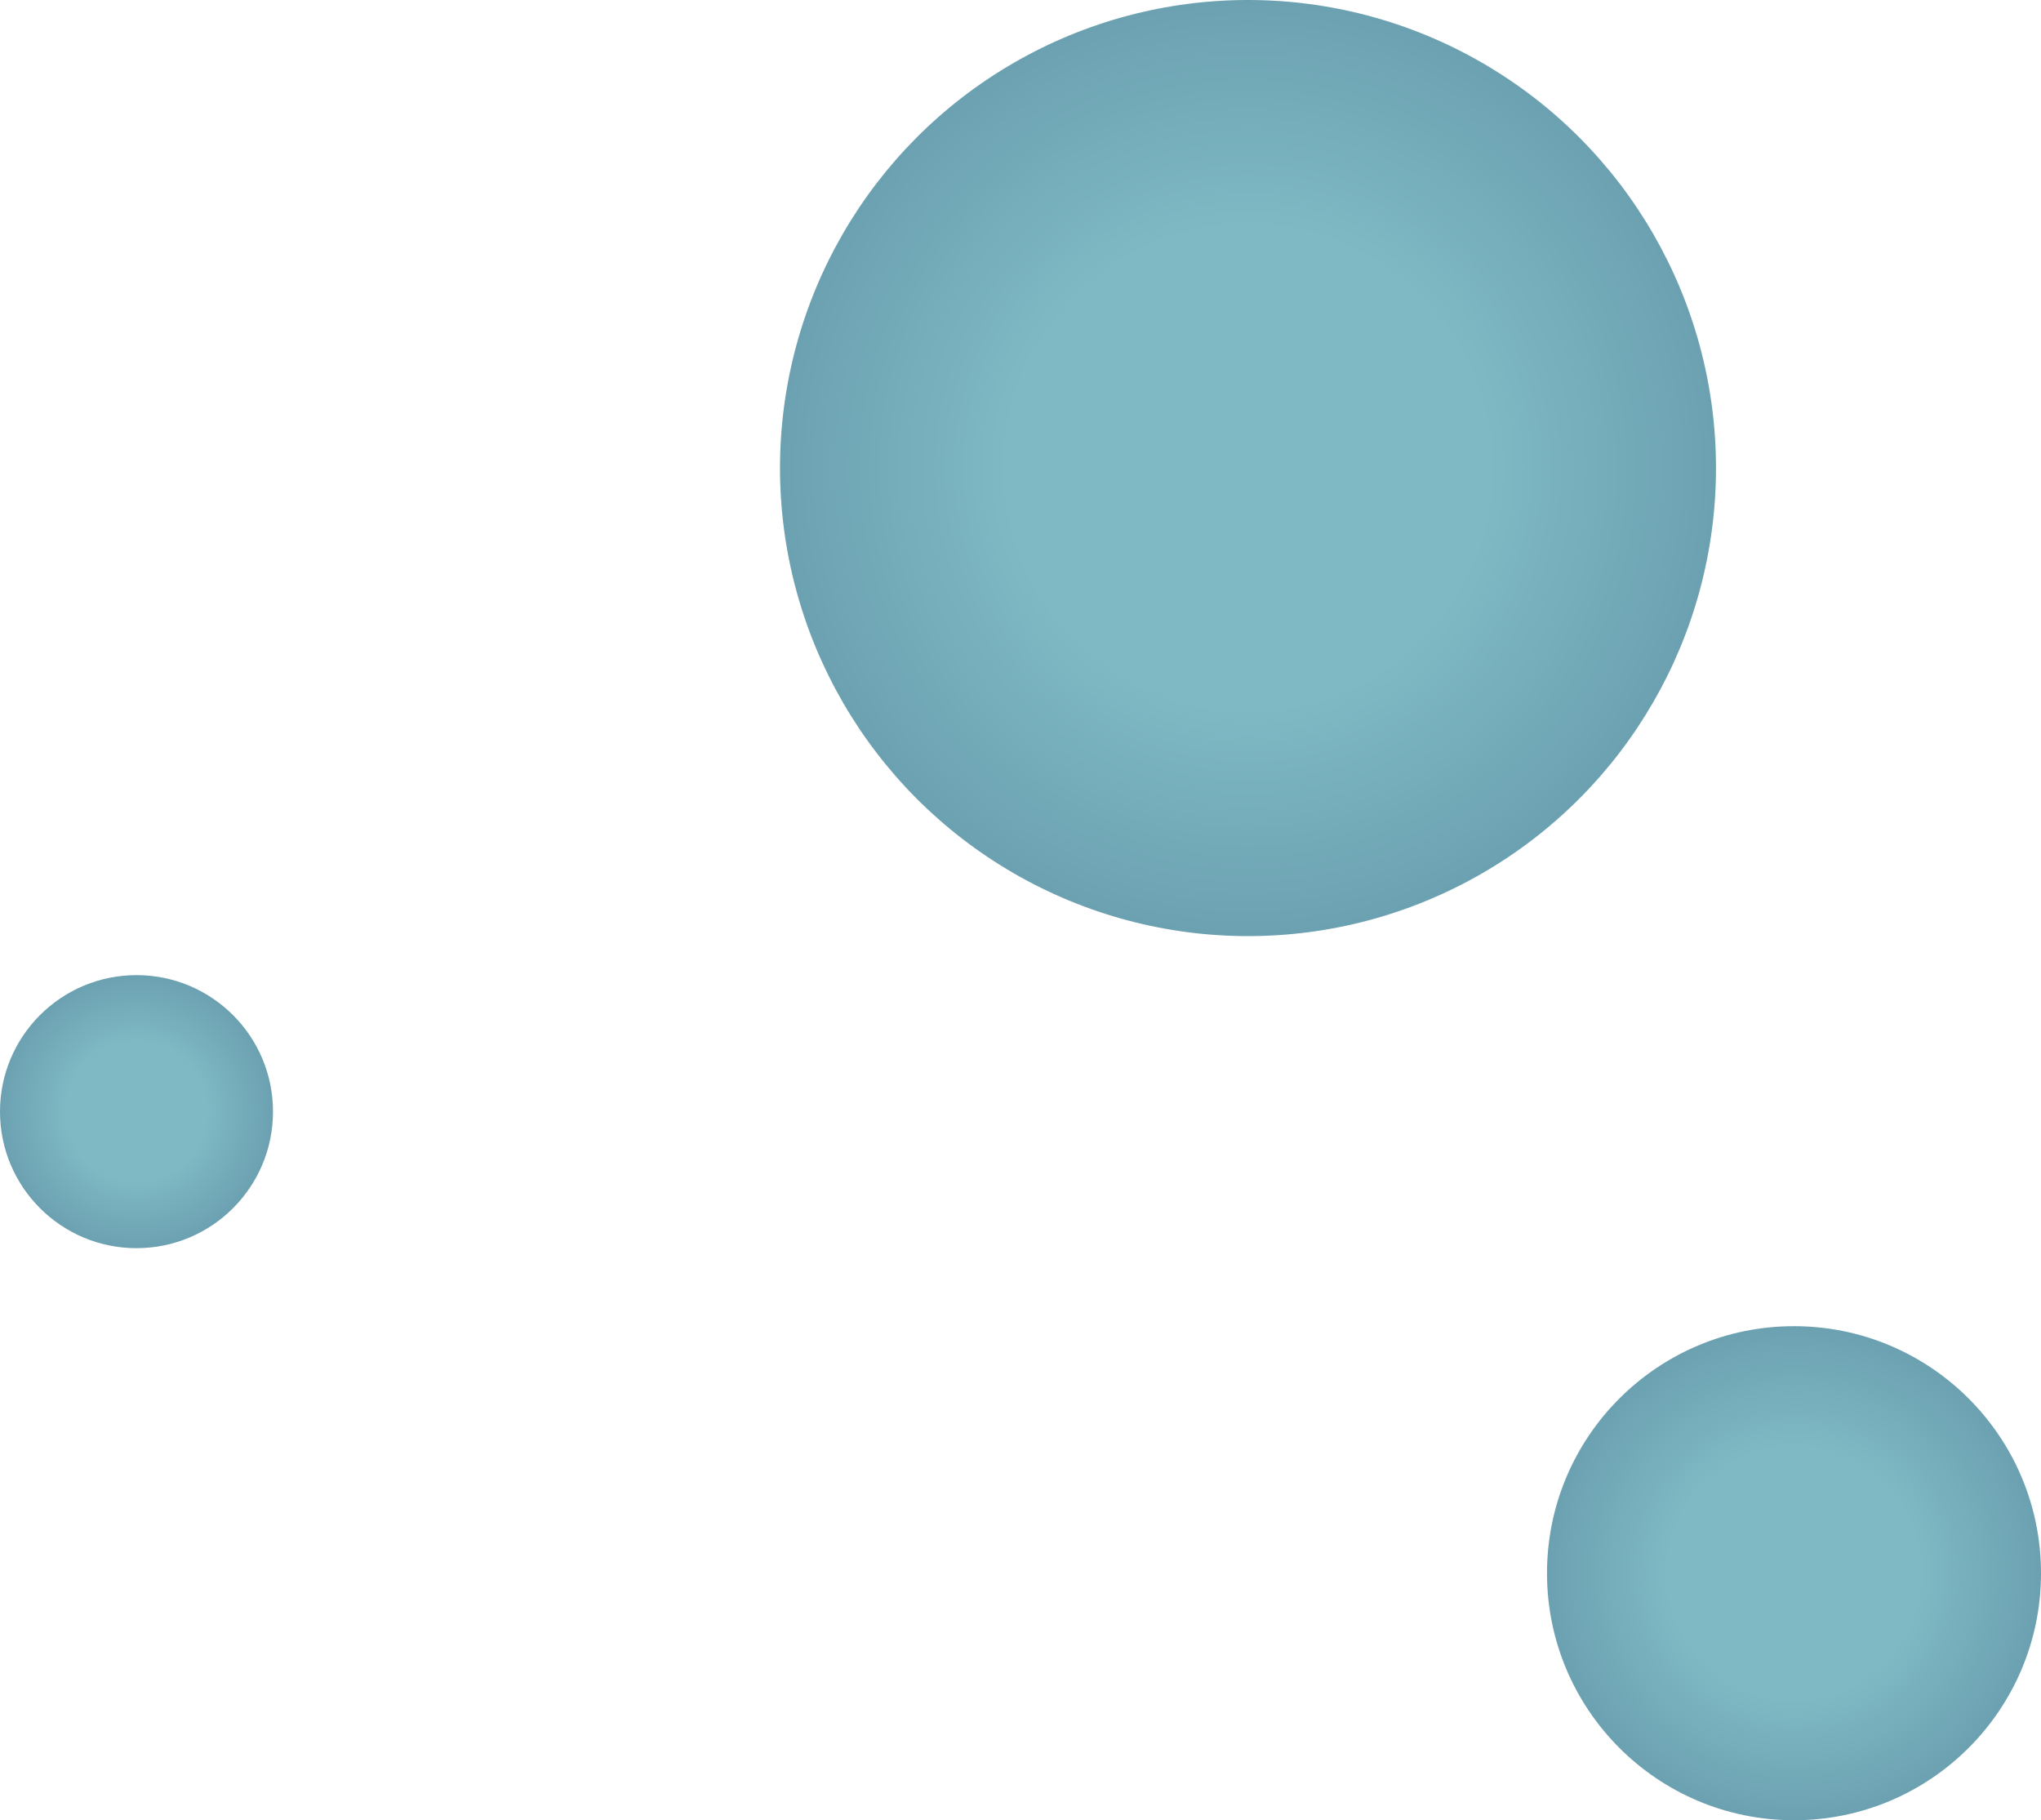 <svg width="157" height="140" viewBox="0 0 157 140" fill="none" xmlns="http://www.w3.org/2000/svg">
<circle cx="138" cy="121" r="19" fill="url(#paint0_radial_3272_5060)" fill-opacity="0.6"/>
<circle cx="10.5" cy="85.5" r="10.5" fill="url(#paint1_radial_3272_5060)" fill-opacity="0.6"/>
<circle cx="96" cy="36" r="36" fill="url(#paint2_radial_3272_5060)" fill-opacity="0.6"/>
<defs>
<radialGradient id="paint0_radial_3272_5060" cx="0" cy="0" r="1" gradientUnits="userSpaceOnUse" gradientTransform="translate(138 121) rotate(90) scale(19)">
<stop offset="0.52" stop-color="#288A9C"/>
<stop offset="1" stop-color="#0A627D"/>
</radialGradient>
<radialGradient id="paint1_radial_3272_5060" cx="0" cy="0" r="1" gradientUnits="userSpaceOnUse" gradientTransform="translate(10.5 85.5) rotate(90) scale(10.5)">
<stop offset="0.52" stop-color="#288A9C"/>
<stop offset="1" stop-color="#0A627D"/>
</radialGradient>
<radialGradient id="paint2_radial_3272_5060" cx="0" cy="0" r="1" gradientUnits="userSpaceOnUse" gradientTransform="translate(96 36) rotate(90) scale(36)">
<stop offset="0.52" stop-color="#288A9C"/>
<stop offset="1" stop-color="#0A627D"/>
</radialGradient>
</defs>
</svg>
